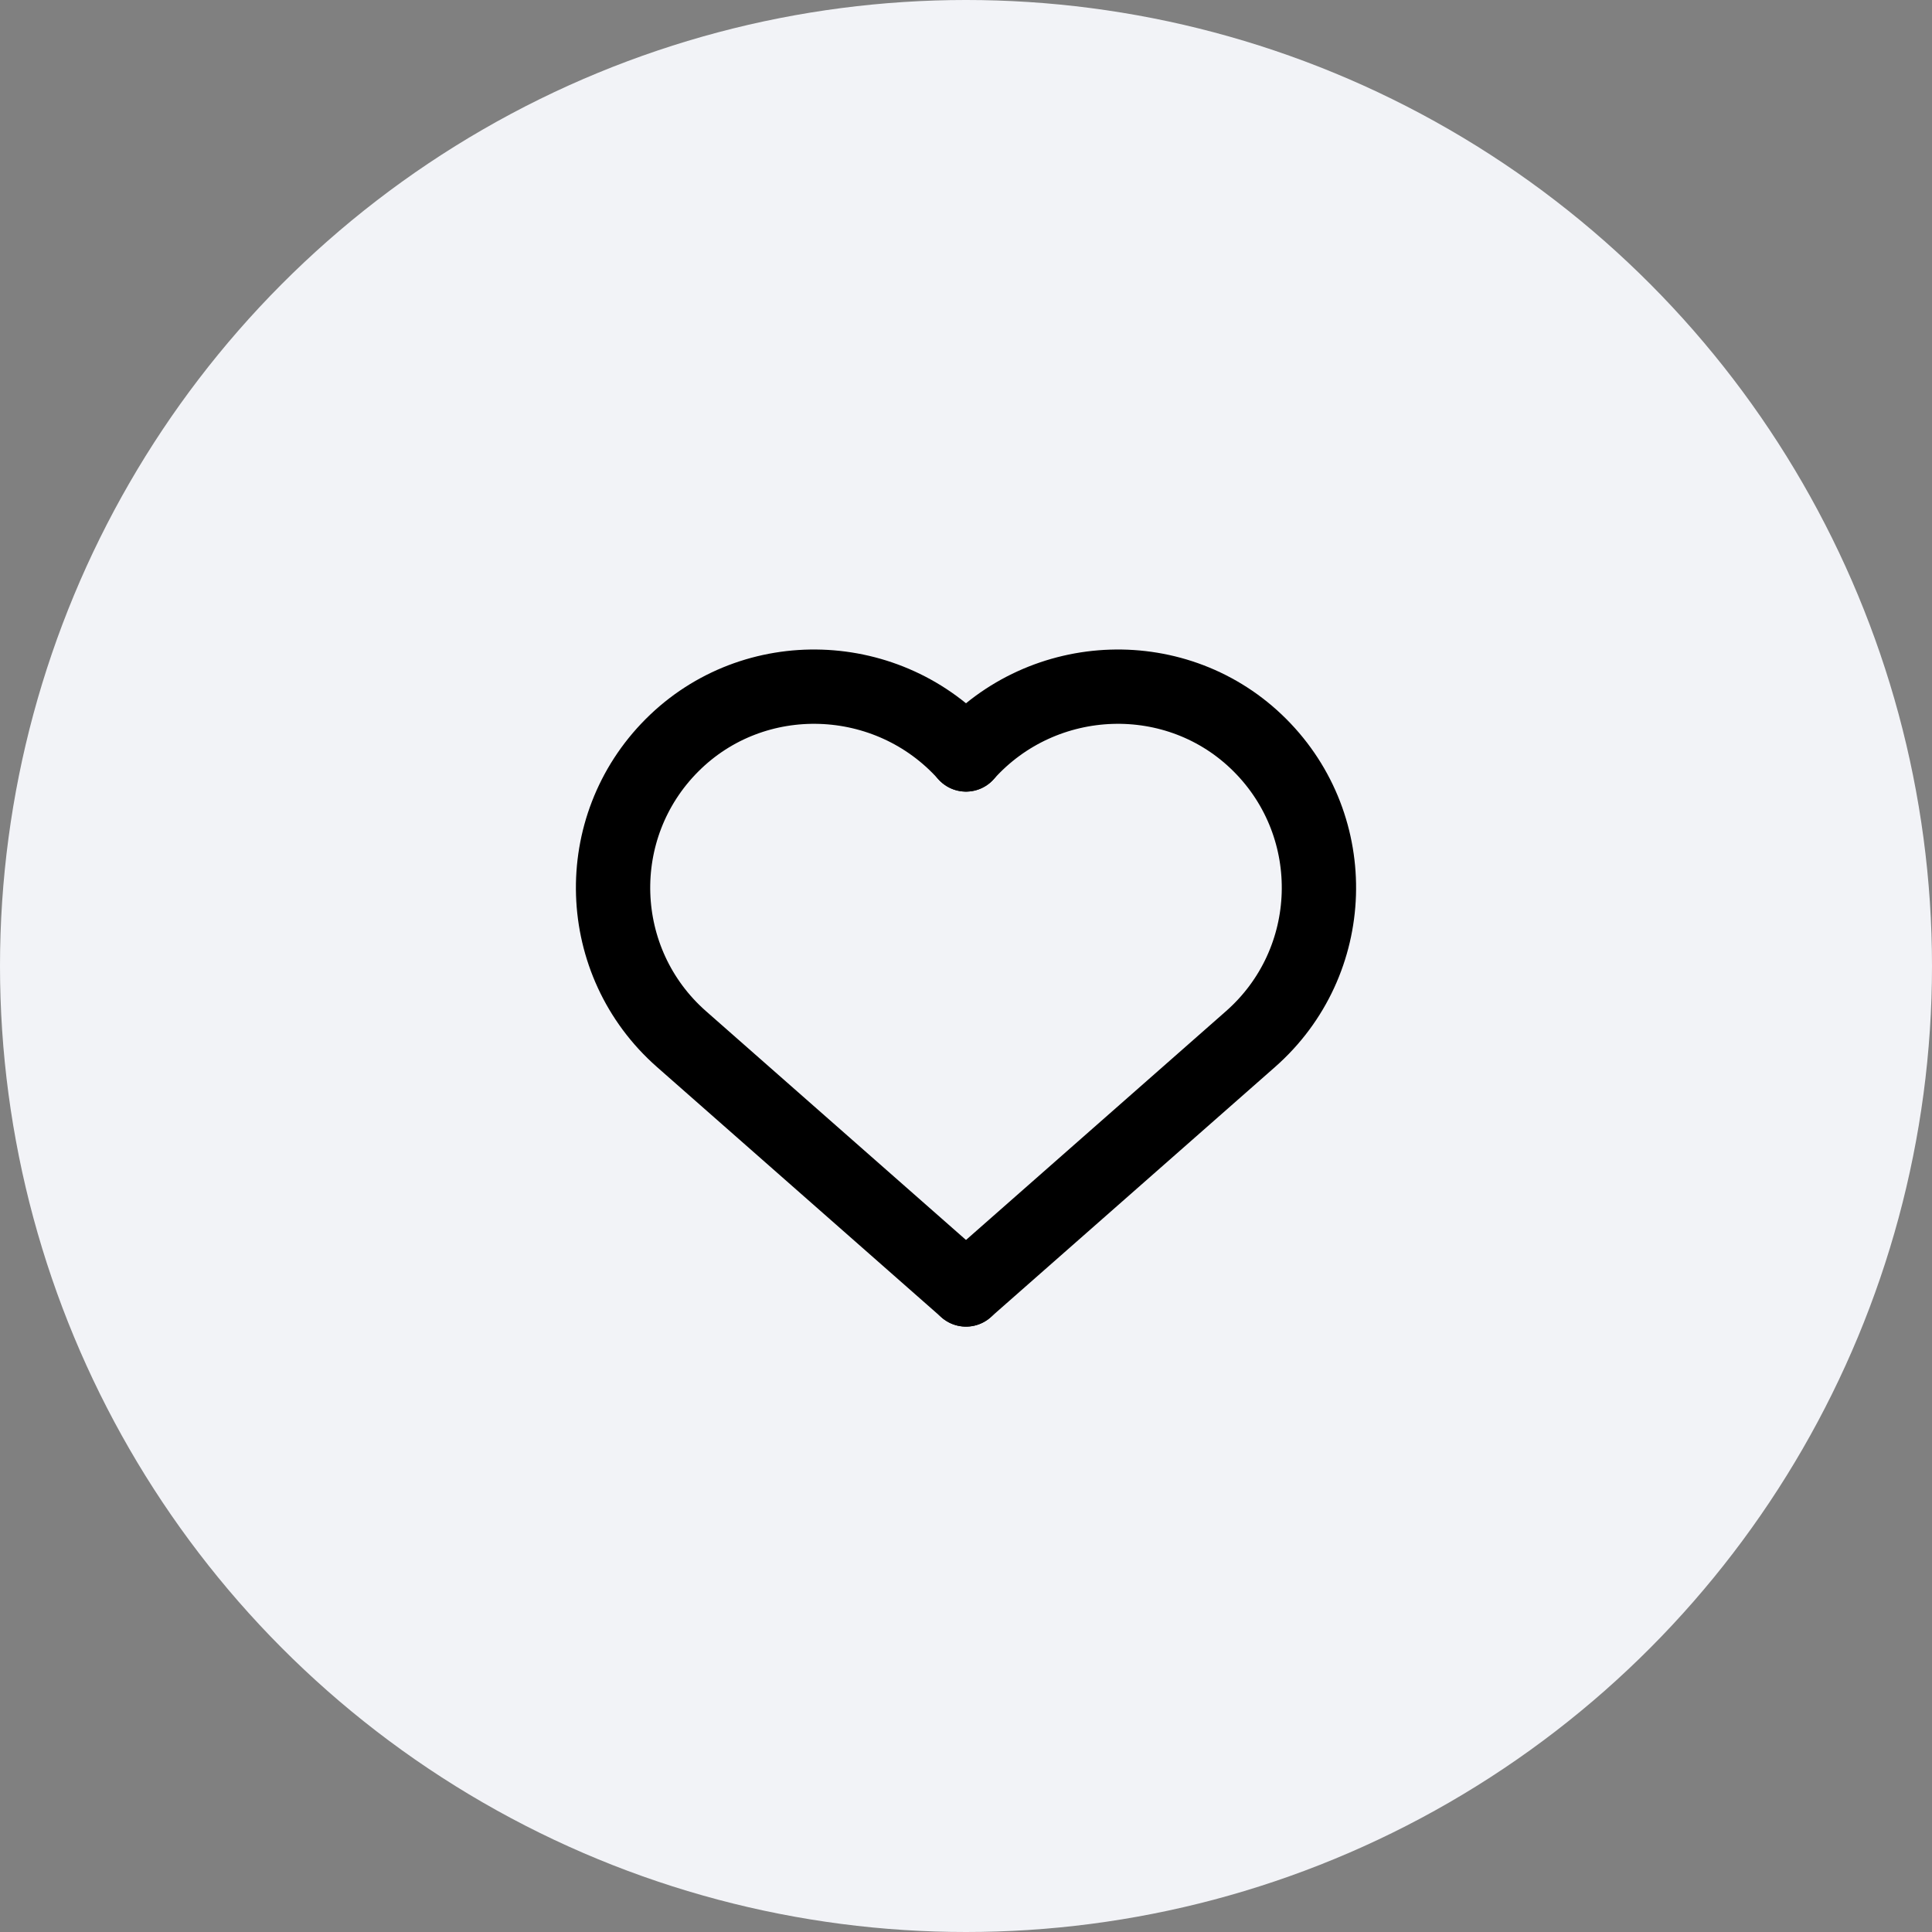 <svg width="52" height="52" viewBox="0 0 52 52" fill="none" xmlns="http://www.w3.org/2000/svg">
<rect x="0" y="0" width="52" height="52" fill="#808080" stroke="none"/>
<circle cx="26" cy="26" r="26" fill="#F2F3F7"/>
<path d="M26 34.706L18.342 27.967C15.99 25.897 15.875 22.271 18.09 20.056V20.056C20.293 17.853 23.922 17.985 26 20.306V20.306" stroke="black" stroke-width="2" stroke-linecap="round" stroke-linejoin="round"/>
<path d="M26 34.706L33.658 27.967C36.01 25.897 36.125 22.271 33.91 20.056V20.056C31.707 17.853 28.078 17.985 26 20.306V20.306" stroke="black" stroke-width="2" stroke-linecap="round" stroke-linejoin="round"/>
</svg>
